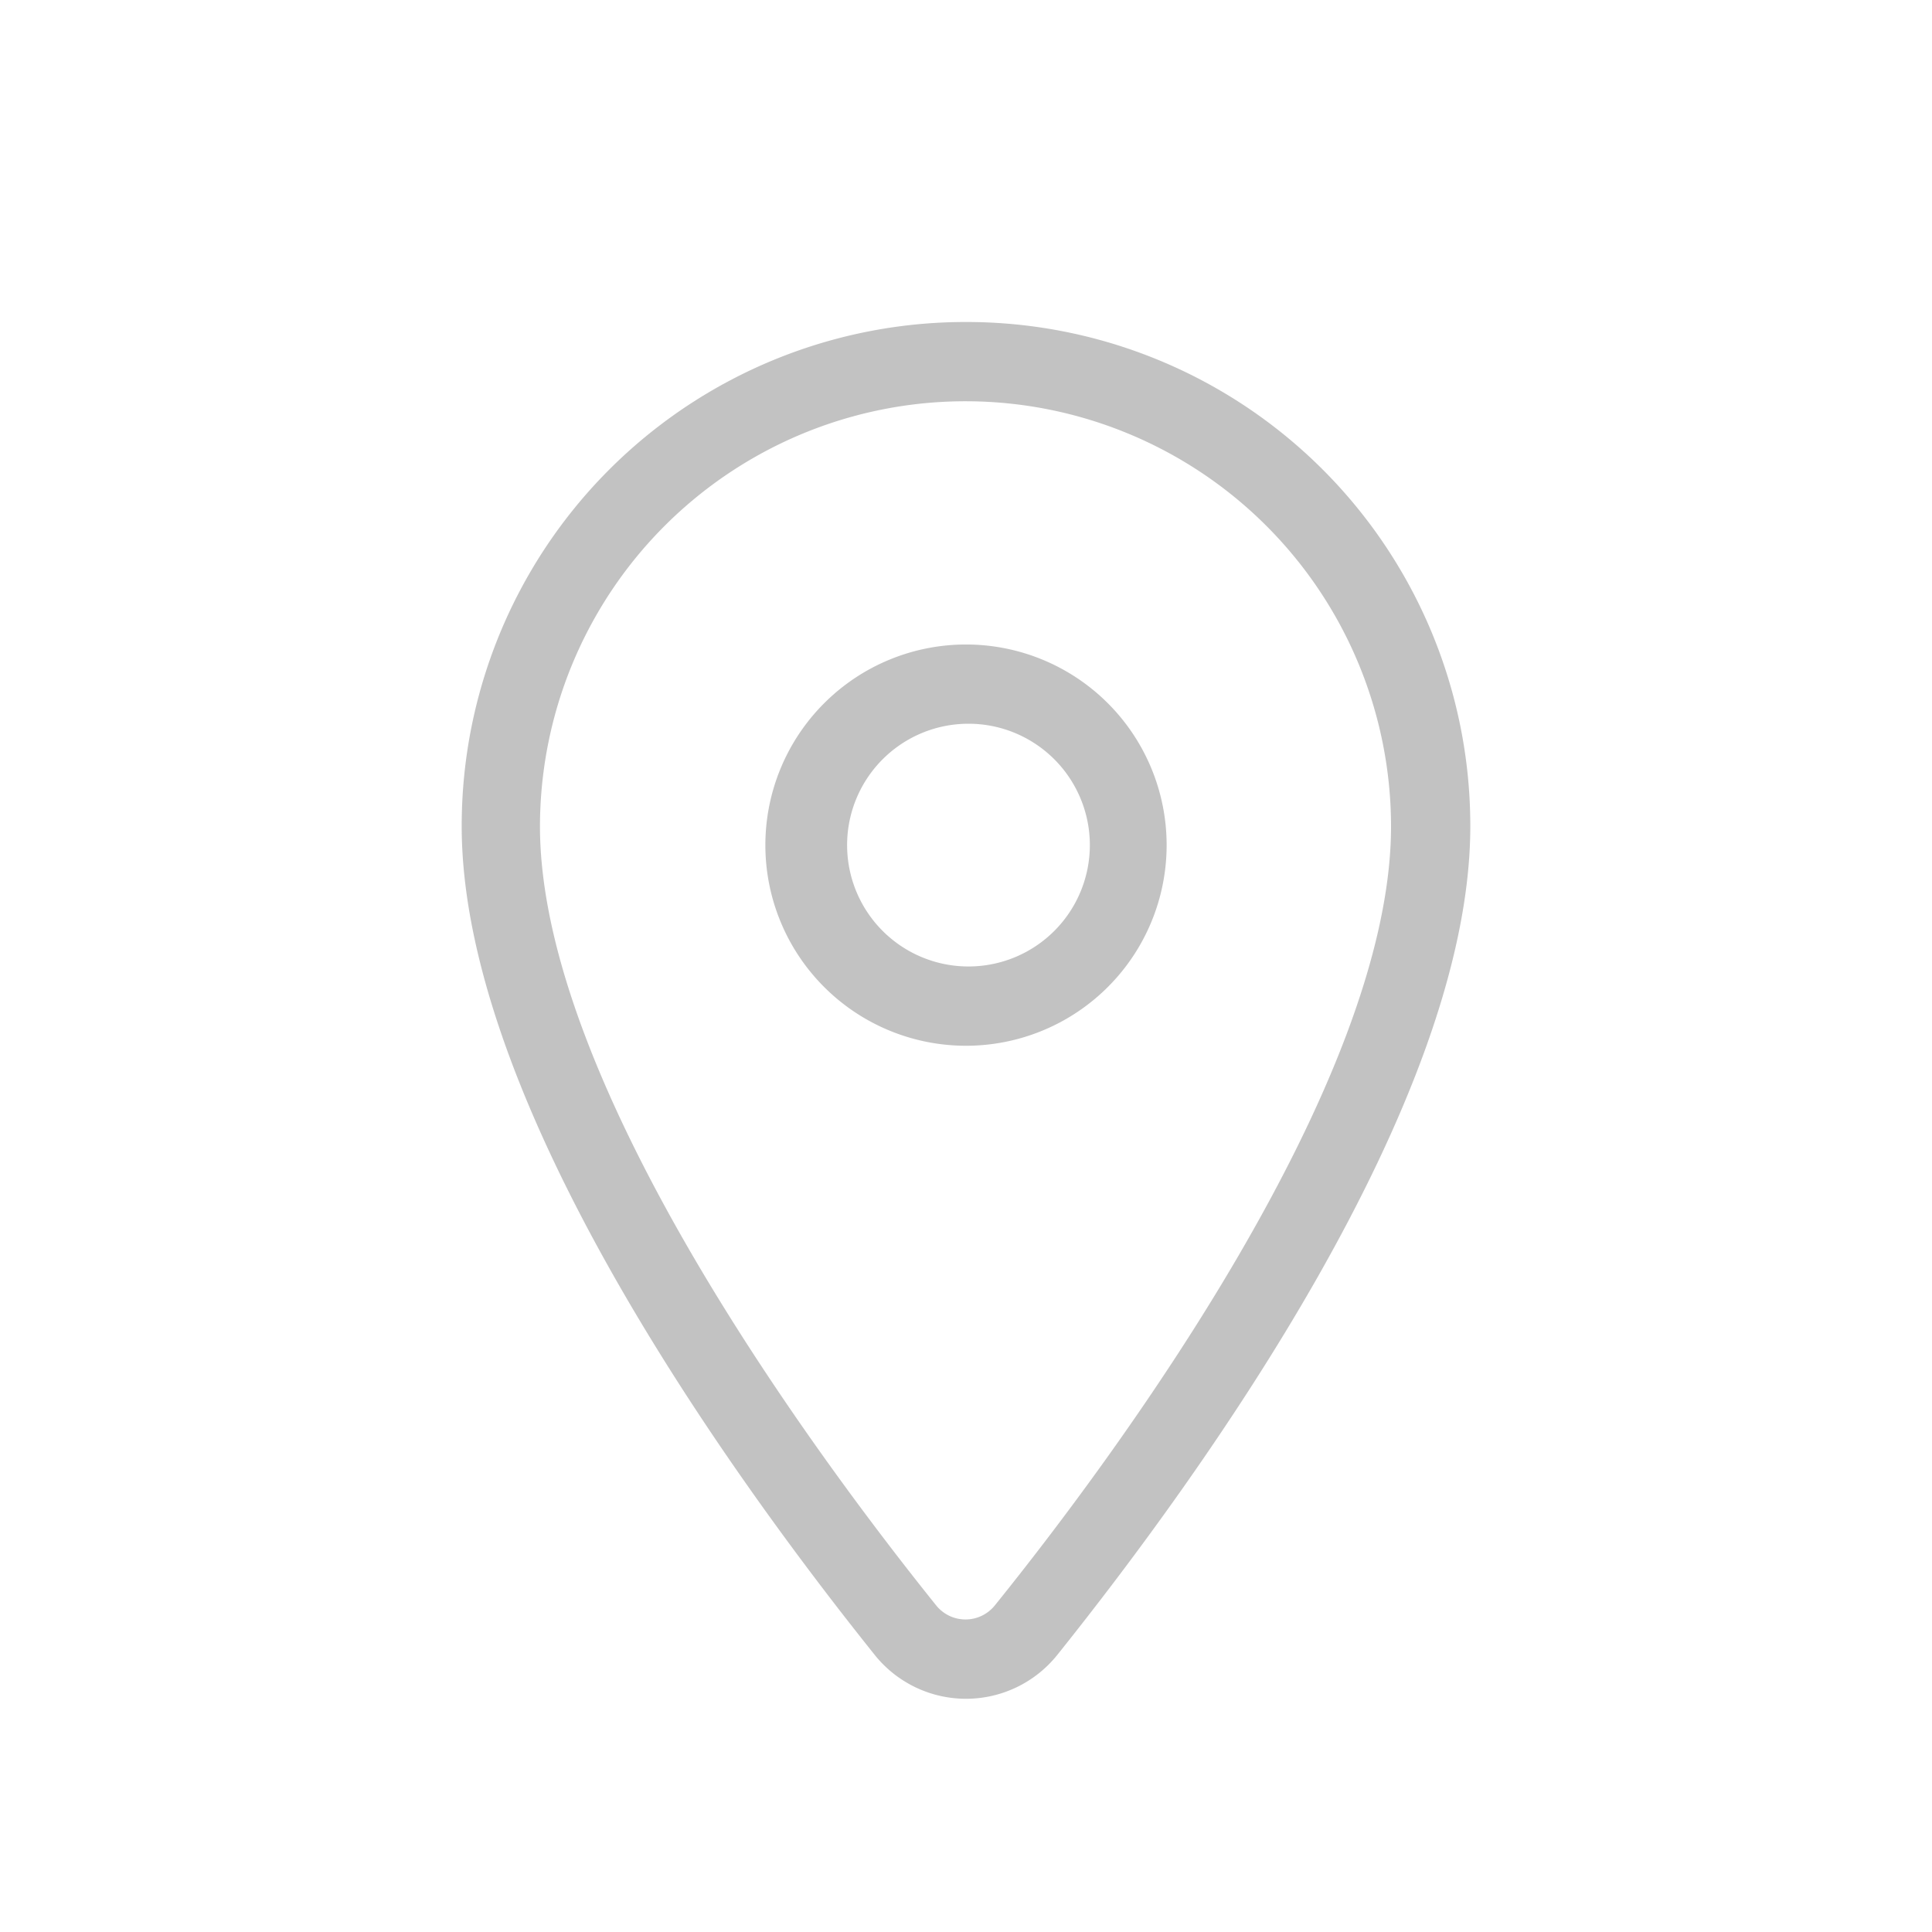 <svg xmlns="http://www.w3.org/2000/svg" width="39" height="39" viewBox="0 0 39 39">
  <defs>
    <style>
      .cls-1 {
        opacity: 0.3;
      }

      .cls-2 {
        fill: #333;
      }
    </style>
  </defs>
  <title>a</title>
  <g id="Ebene_1" data-name="Ebene 1">
    <g class="cls-1">
      <path class="cls-2" d="M19.5,8.1a8.59,8.59,0,0,1,8.58,8.58c0,5.2-5.58,12.73-8,15.73a.76.76,0,0,1-1.18,0c-2.41-3-8-10.53-8-15.73A8.59,8.59,0,0,1,19.5,8.1m0-1.6A10.17,10.17,0,0,0,9.32,16.68c0,5.57,5.41,13.07,8.34,16.73a2.36,2.36,0,0,0,3.68,0c2.93-3.66,8.34-11.16,8.34-16.73A10.17,10.17,0,0,0,19.5,6.5Z"/>
      <path class="cls-2" d="M19.5,21.11a4.05,4.05,0,1,1,4.05-4.05A4.05,4.05,0,0,1,19.5,21.11Zm0-6.5A2.45,2.45,0,1,0,22,17.06,2.45,2.45,0,0,0,19.5,14.61Z"/>
    </g>
  </g>
</svg>
